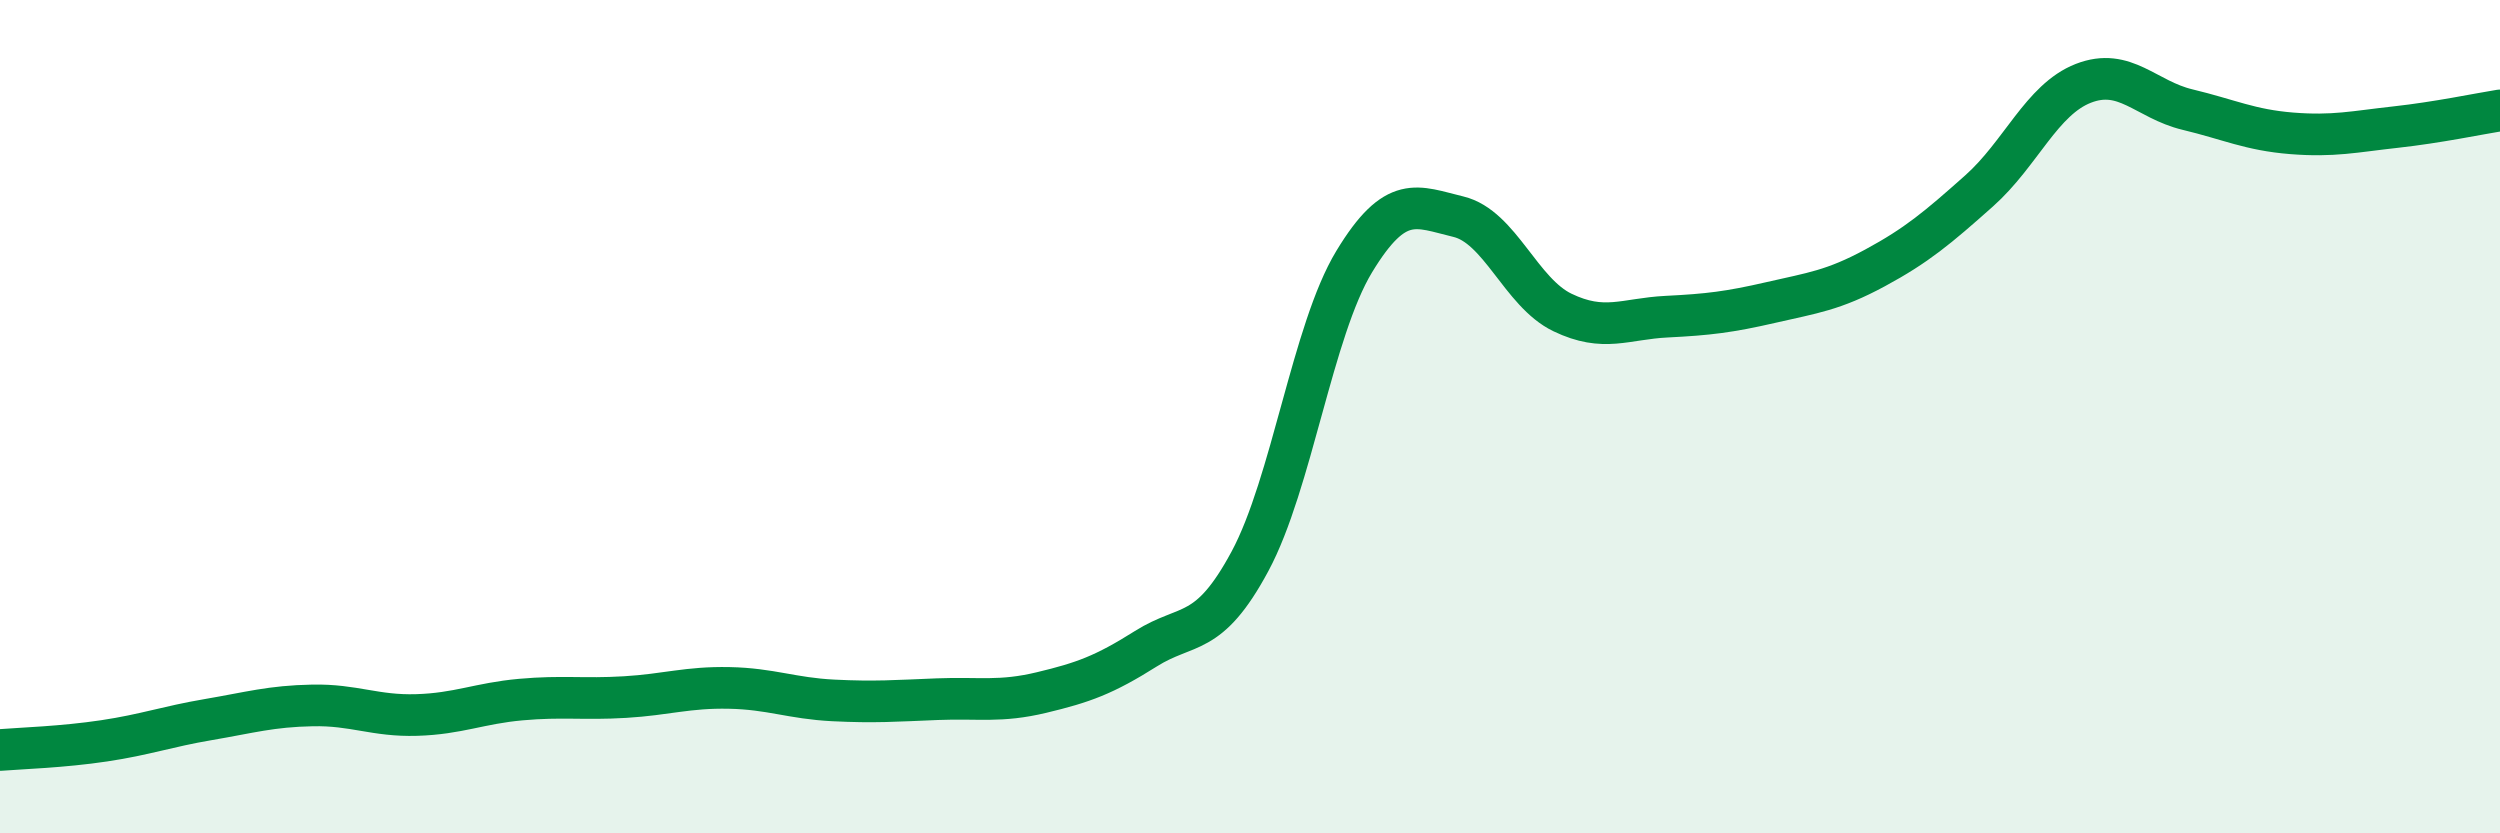 
    <svg width="60" height="20" viewBox="0 0 60 20" xmlns="http://www.w3.org/2000/svg">
      <path
        d="M 0,18 C 0.5,17.96 1.5,17.93 2.5,17.78 C 3.5,17.63 4,17.44 5,17.27 C 6,17.1 6.5,16.95 7.5,16.93 C 8.5,16.91 9,17.19 10,17.16 C 11,17.13 11.5,16.88 12.5,16.79 C 13.5,16.7 14,16.79 15,16.73 C 16,16.67 16.5,16.49 17.5,16.51 C 18.5,16.53 19,16.76 20,16.81 C 21,16.86 21.5,16.82 22.5,16.78 C 23.5,16.74 24,16.86 25,16.62 C 26,16.38 26.5,16.2 27.5,15.57 C 28.5,14.94 29,15.33 30,13.47 C 31,11.61 31.5,7.93 32.5,6.28 C 33.5,4.63 34,4.96 35,5.2 C 36,5.44 36.5,7.02 37.5,7.5 C 38.5,7.98 39,7.65 40,7.6 C 41,7.55 41.5,7.49 42.5,7.26 C 43.5,7.03 44,6.97 45,6.43 C 46,5.89 46.5,5.47 47.5,4.58 C 48.5,3.69 49,2.39 50,2 C 51,1.61 51.5,2.39 52.5,2.63 C 53.5,2.87 54,3.12 55,3.2 C 56,3.28 56.5,3.16 57.5,3.05 C 58.5,2.94 59.5,2.73 60,2.65L60 20L0 20Z"
        fill="#008740"
        opacity="0.1"
        stroke-linecap="round"
        stroke-linejoin="round"
      />
      <path
        d="M 0,18 C 0.5,17.96 1.5,17.93 2.5,17.78 C 3.5,17.63 4,17.44 5,17.27 C 6,17.1 6.5,16.95 7.5,16.93 C 8.5,16.91 9,17.19 10,17.16 C 11,17.13 11.5,16.88 12.5,16.79 C 13.5,16.7 14,16.79 15,16.73 C 16,16.67 16.5,16.49 17.5,16.51 C 18.5,16.53 19,16.76 20,16.81 C 21,16.86 21.5,16.82 22.5,16.78 C 23.5,16.74 24,16.86 25,16.62 C 26,16.38 26.5,16.2 27.5,15.57 C 28.5,14.94 29,15.33 30,13.47 C 31,11.61 31.5,7.93 32.5,6.28 C 33.5,4.63 34,4.96 35,5.2 C 36,5.44 36.5,7.02 37.5,7.5 C 38.5,7.98 39,7.65 40,7.6 C 41,7.55 41.5,7.49 42.5,7.26 C 43.5,7.03 44,6.97 45,6.43 C 46,5.89 46.5,5.47 47.5,4.58 C 48.5,3.69 49,2.39 50,2 C 51,1.61 51.5,2.39 52.5,2.63 C 53.5,2.87 54,3.12 55,3.2 C 56,3.28 56.5,3.16 57.5,3.05 C 58.5,2.94 59.5,2.73 60,2.65"
        stroke="#008740"
        stroke-width="1"
        fill="none"
        stroke-linecap="round"
        stroke-linejoin="round"
      />
    </svg>
  